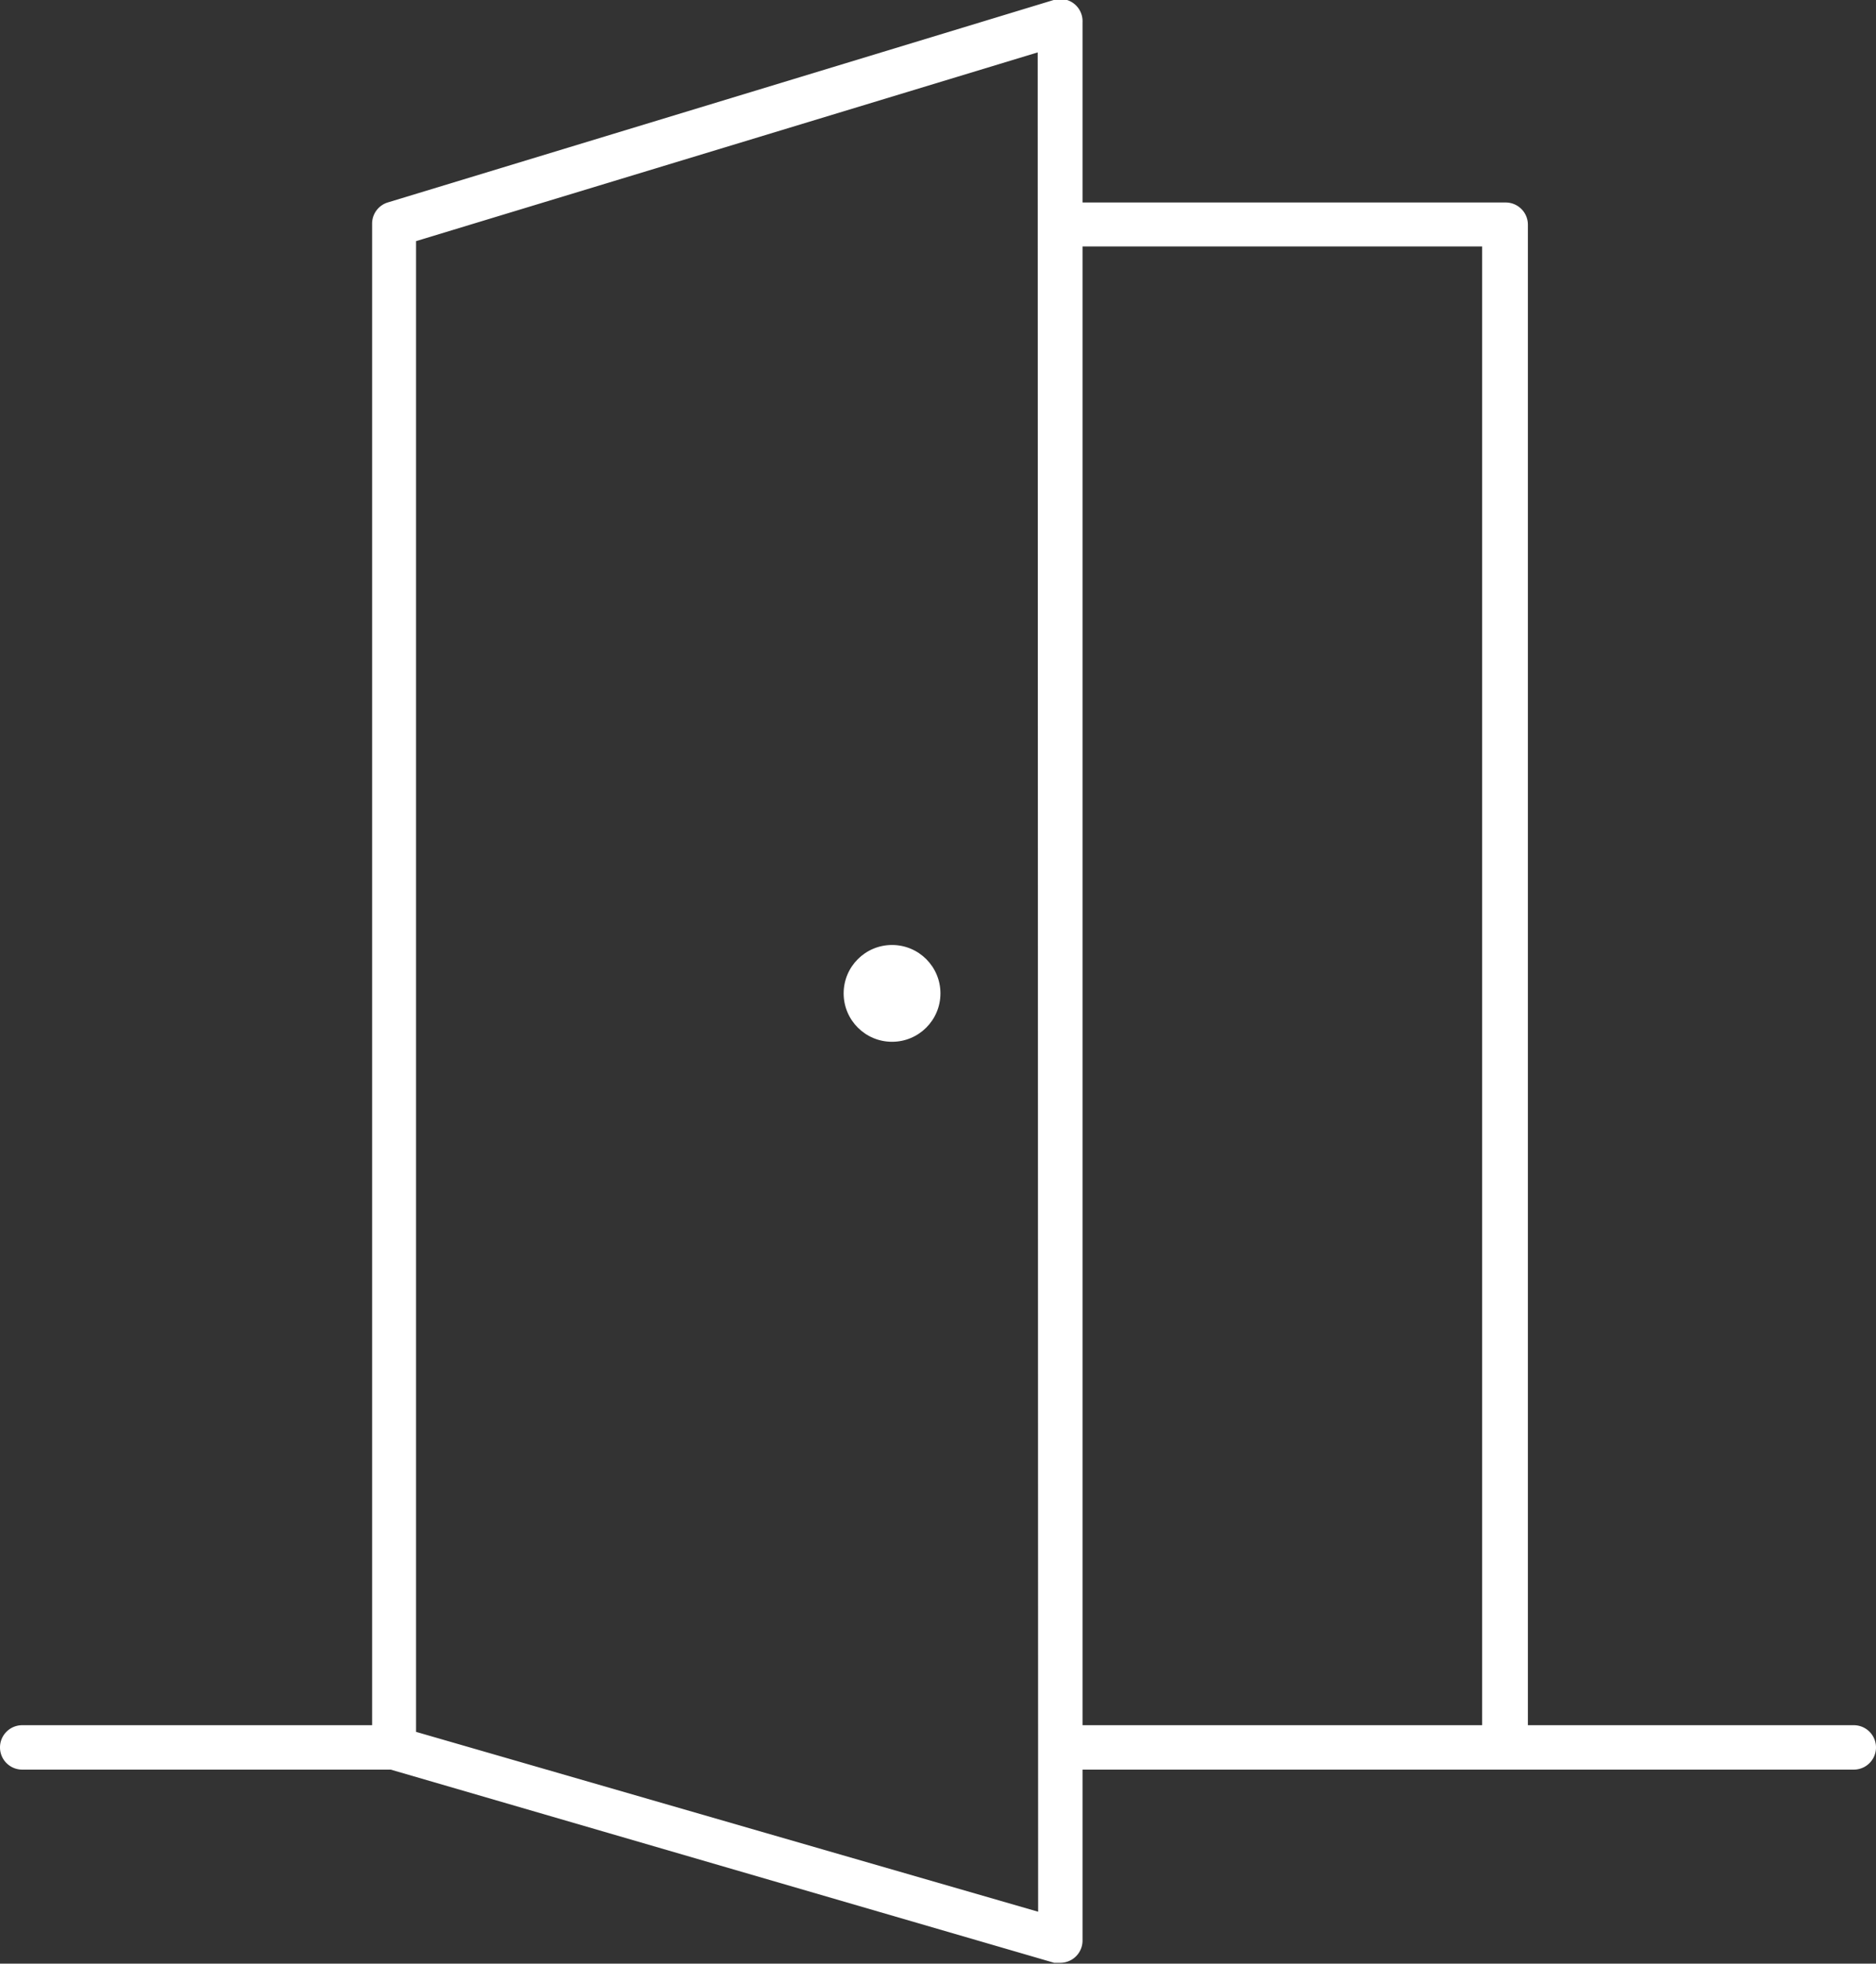 <svg xmlns="http://www.w3.org/2000/svg" viewBox="0 0 42.25 44.22"><rect x="0" y="0" width="42.25" height="44.22" fill="#333333" stroke="none"/><defs><style>.cls-1{fill:#fff;}</style></defs><title>icone-jpo</title><g id="Calque_2" data-name="Calque 2"><g id="Calque_1-2" data-name="Calque 1"><path class="cls-1" d="M41.75,38.85H34.41V5.06a.5.5,0,0,0-.5-.5H24.38V.5A.5.5,0,0,0,23.73,0l-15,4.56a.5.5,0,0,0-.35.48V38.85H.5a.5.5,0,0,0,0,1H8.8L23.74,44.2l.14,0a.5.5,0,0,0,.5-.5V39.85H41.75a.5.5,0,0,0,0-1ZM23.38,43.05,9.37,39V5.43l14-4.25Zm1-37.5h9V38.85h-9Z"/><circle class="cls-1" cx="20.09" cy="22.37" r="1.09"/></g></g></svg>